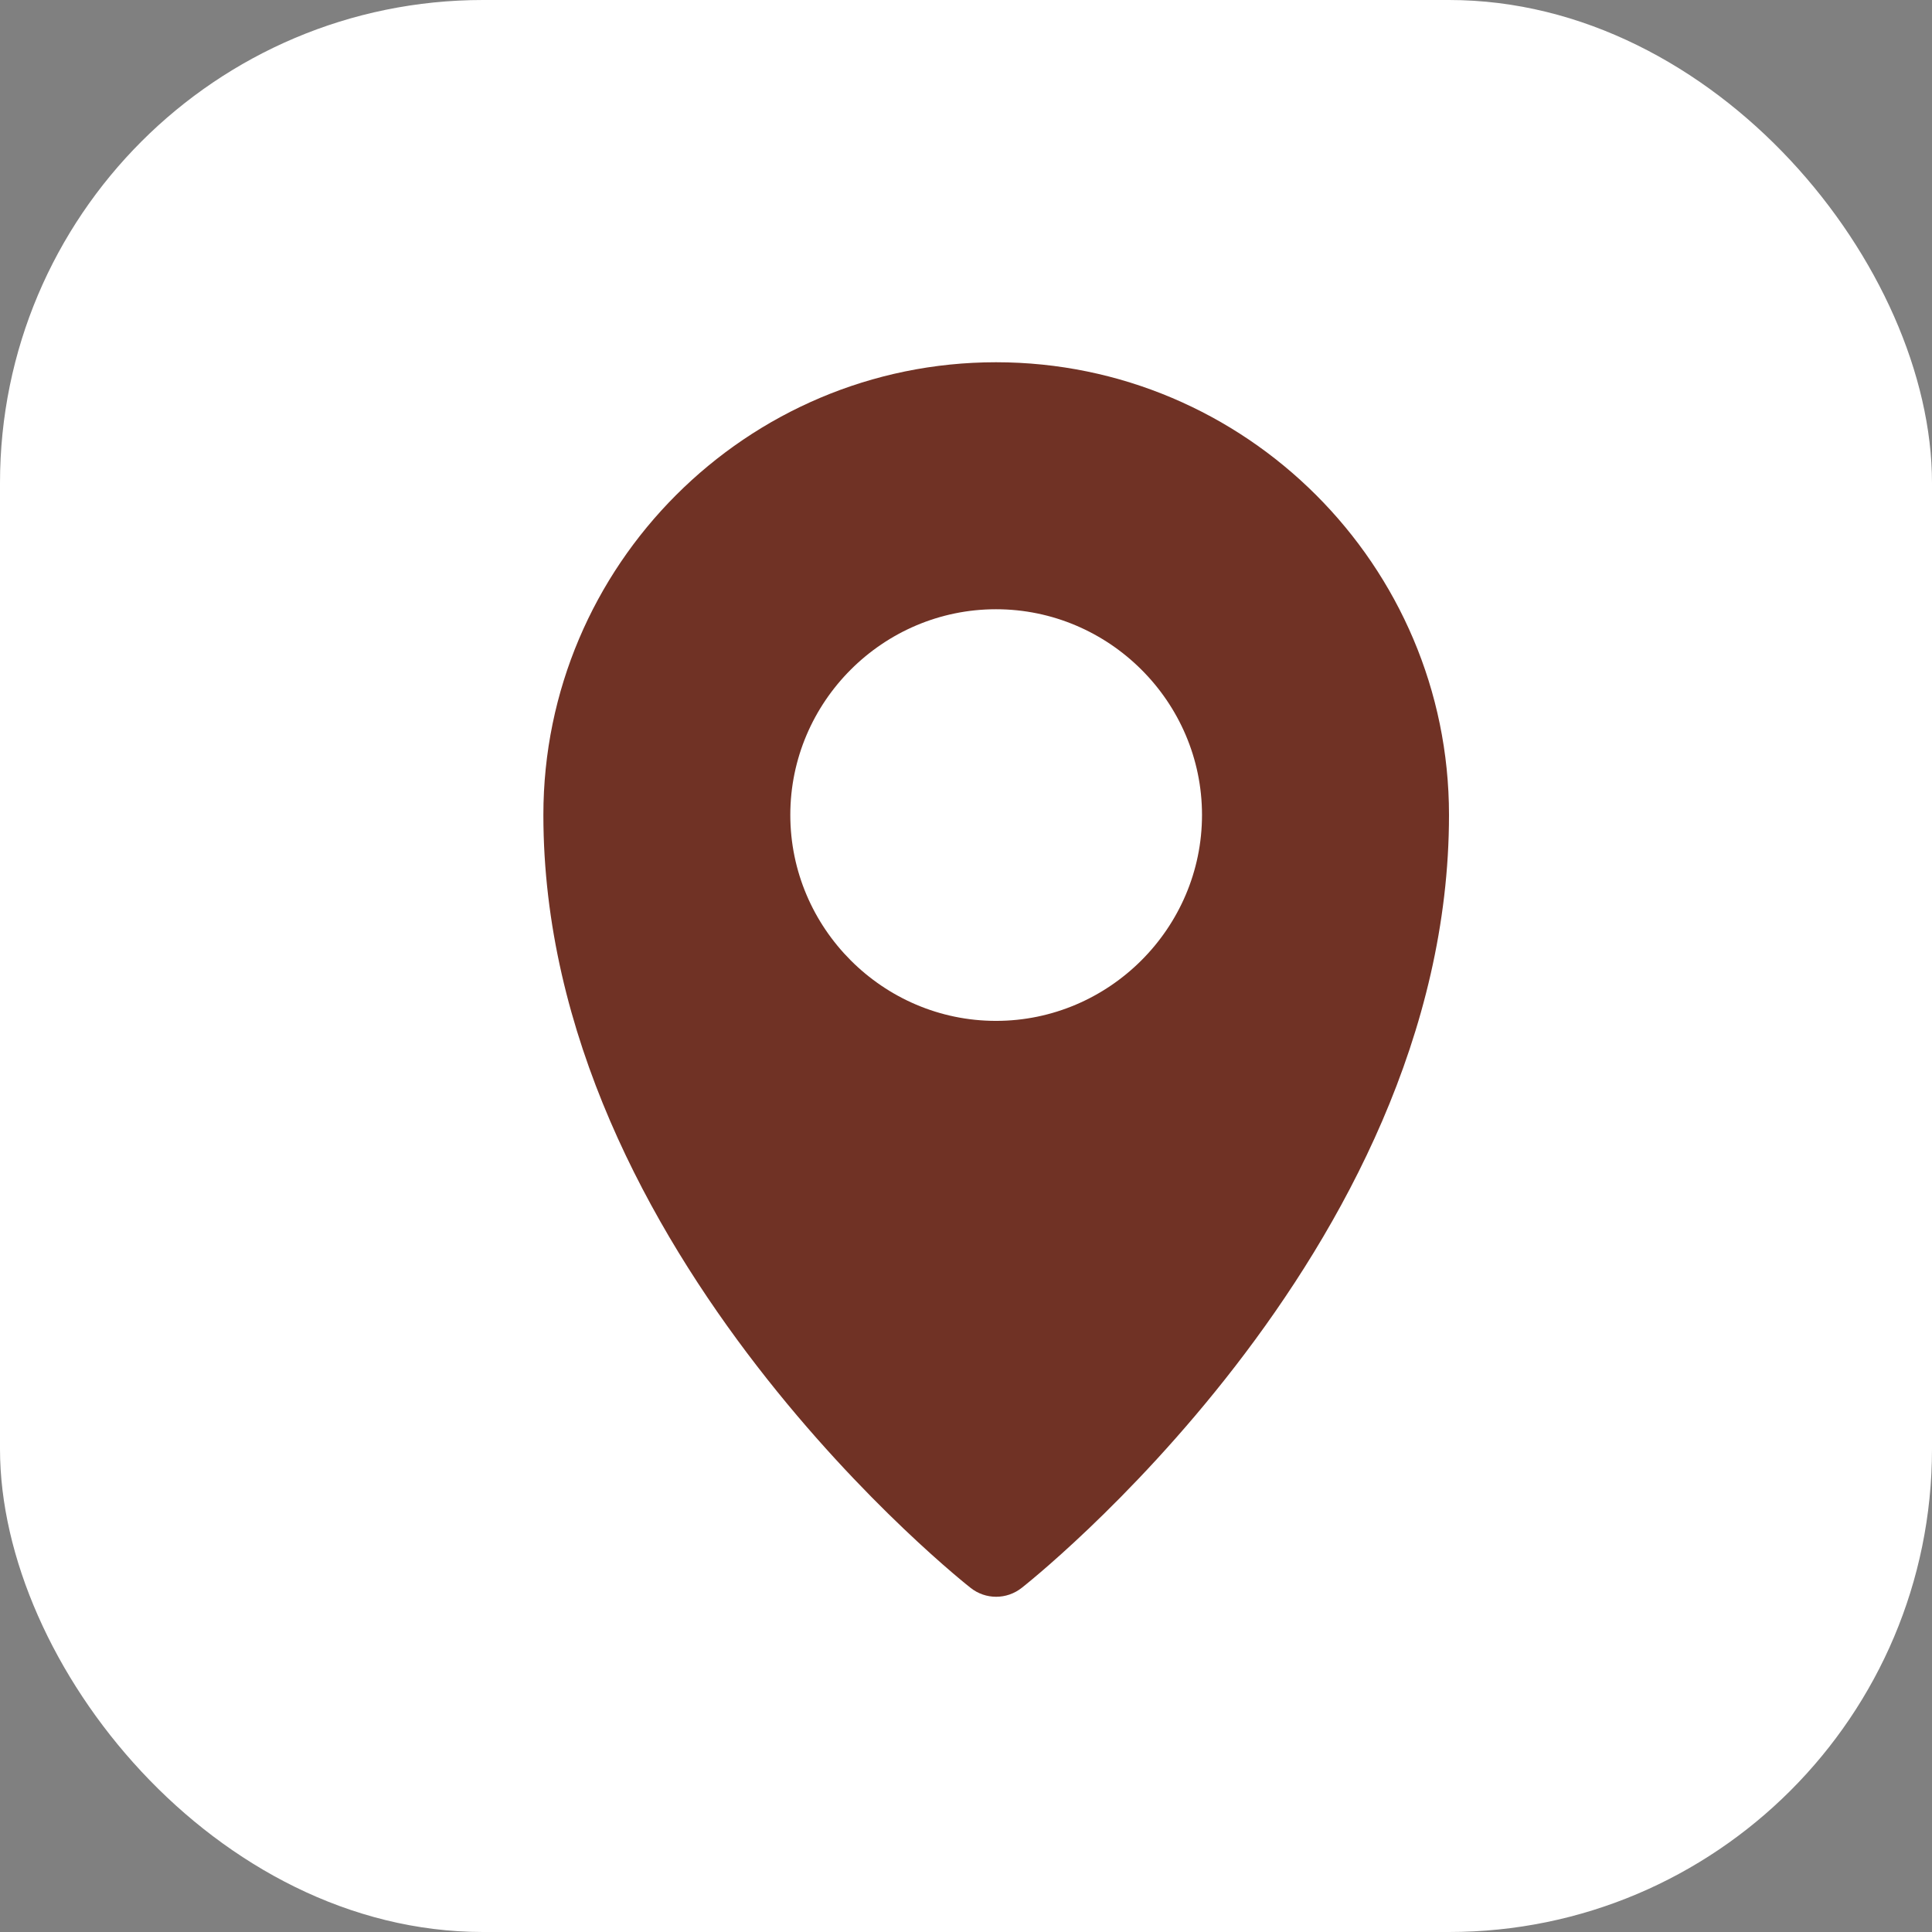 <?xml version="1.0" encoding="UTF-8"?> <svg xmlns="http://www.w3.org/2000/svg" width="32" height="32" viewBox="0 0 32 32" fill="none"><rect x="0" y="0" width="32" height="32" fill="#808080" stroke="none"/> <rect width="32" height="32" rx="8" fill="white"></rect> <path d="M16.497 6C12.364 6 9 9.365 9 13.498C9 20.77 16.075 26.299 16.075 26.299C16.323 26.497 16.675 26.497 16.924 26.299C16.924 26.299 24 20.77 24 13.498C24 9.365 20.63 6 16.497 6ZM16.497 10.091C18.371 10.091 19.909 11.624 19.909 13.498C19.909 15.372 18.371 16.909 16.497 16.909C14.622 16.909 13.09 15.372 13.09 13.498C13.09 11.624 14.623 10.091 16.497 10.091Z" fill="#703225"></path> </svg> 